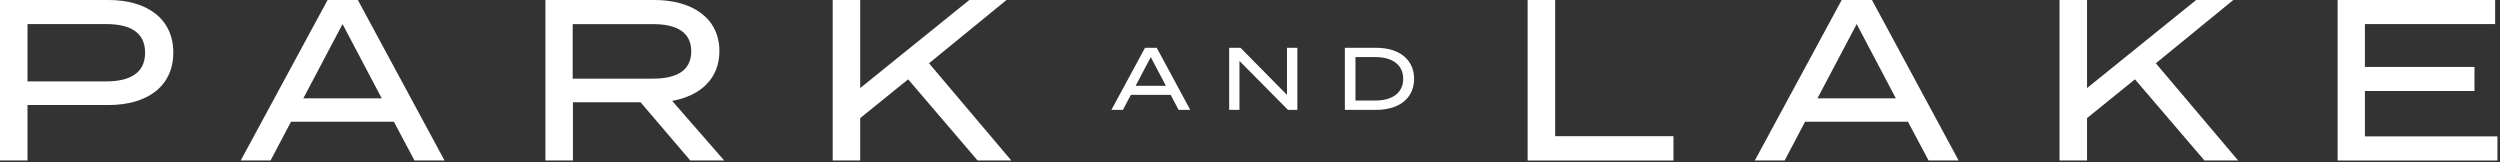 <svg width="617" height="40" viewBox="0 0 617 40" fill="none" xmlns="http://www.w3.org/2000/svg">
<rect x="0" y="0" width="617" height="40" fill="#333333" stroke="none"/>
<path d="M42.77 12.96C42.77 21.28 36.38 25.92 26.76 25.92H6.79V39.61H0V0H26.76C36.38 0 42.77 4.7 42.77 12.96ZM35.81 13.01C35.81 7.92 32.02 5.94 26.19 5.94H6.79V20.09H26.2C32.02 20.09 35.81 18.05 35.81 13.01Z" fill="white"/>
<path d="M97.21 30.05H71.81L66.77 39.61H59.41L80.85 0H88.32L109.71 39.61H102.3L97.21 30.05ZM94.21 24.27L84.54 5.94L74.86 24.27H94.21Z" fill="white"/>
<path d="M170.37 39.61L158.09 25.24H141.4V39.61H134.61V0H161.54C170.76 0 177.55 4.41 177.55 12.62C177.55 19.47 172.8 23.65 165.89 24.9L178.73 39.61H170.37ZM161.09 19.41C166.75 19.41 170.6 17.6 170.6 12.68C170.6 7.76 166.75 5.95 161.09 5.95H141.34V19.42H161.09V19.41Z" fill="white"/>
<path d="M241.27 39.61L224.13 19.58L212.3 29.14V39.61H205.51V0H212.3V21.73L239.23 0H248.4L229.28 15.62L249.59 39.61H241.27Z" fill="white"/>
<path d="M288.91 23.41H279.09L277.14 27.11H274.3L282.59 11.79H285.48L293.75 27.11H290.88L288.91 23.41ZM287.75 21.18L284.01 14.09L280.27 21.18H287.75Z" fill="white"/>
<path d="M320.19 11.8V27.12H317.87L305.9 15.04V27.12H303.36V11.8H306.16L317.63 23.42V11.8H320.19Z" fill="white"/>
<path d="M349 19.45C349 24.18 345.37 27.11 339.68 27.11H331.91V11.8H339.68C345.37 11.8 349 14.73 349 19.45ZM346.31 19.45C346.31 15.91 343.51 14.09 339.48 14.09H334.53V24.81H339.48C343.51 24.81 346.31 23 346.31 19.45Z" fill="white"/>
<path d="M413.01 33.61V39.61H377.02V0H383.81V33.61H413.01Z" fill="white"/>
<path d="M470.89 30.05H445.49L440.45 39.61H433.09L454.53 0H462L483.39 39.61H475.98L470.89 30.05ZM467.9 24.27L458.23 5.94L448.55 24.27H467.9Z" fill="white"/>
<path d="M544.06 39.61L526.91 19.58L515.08 29.14V39.61H508.29V0H515.08V21.73L542.01 0H551.18L532.06 15.62L552.37 39.61H544.06Z" fill="white"/>
<path d="M616.37 33.67V39.61H576.93V0H615.8V5.94H583.66V16.52H610.7V22.46H583.66V33.66H616.37V33.67Z" fill="white"/>
</svg>
